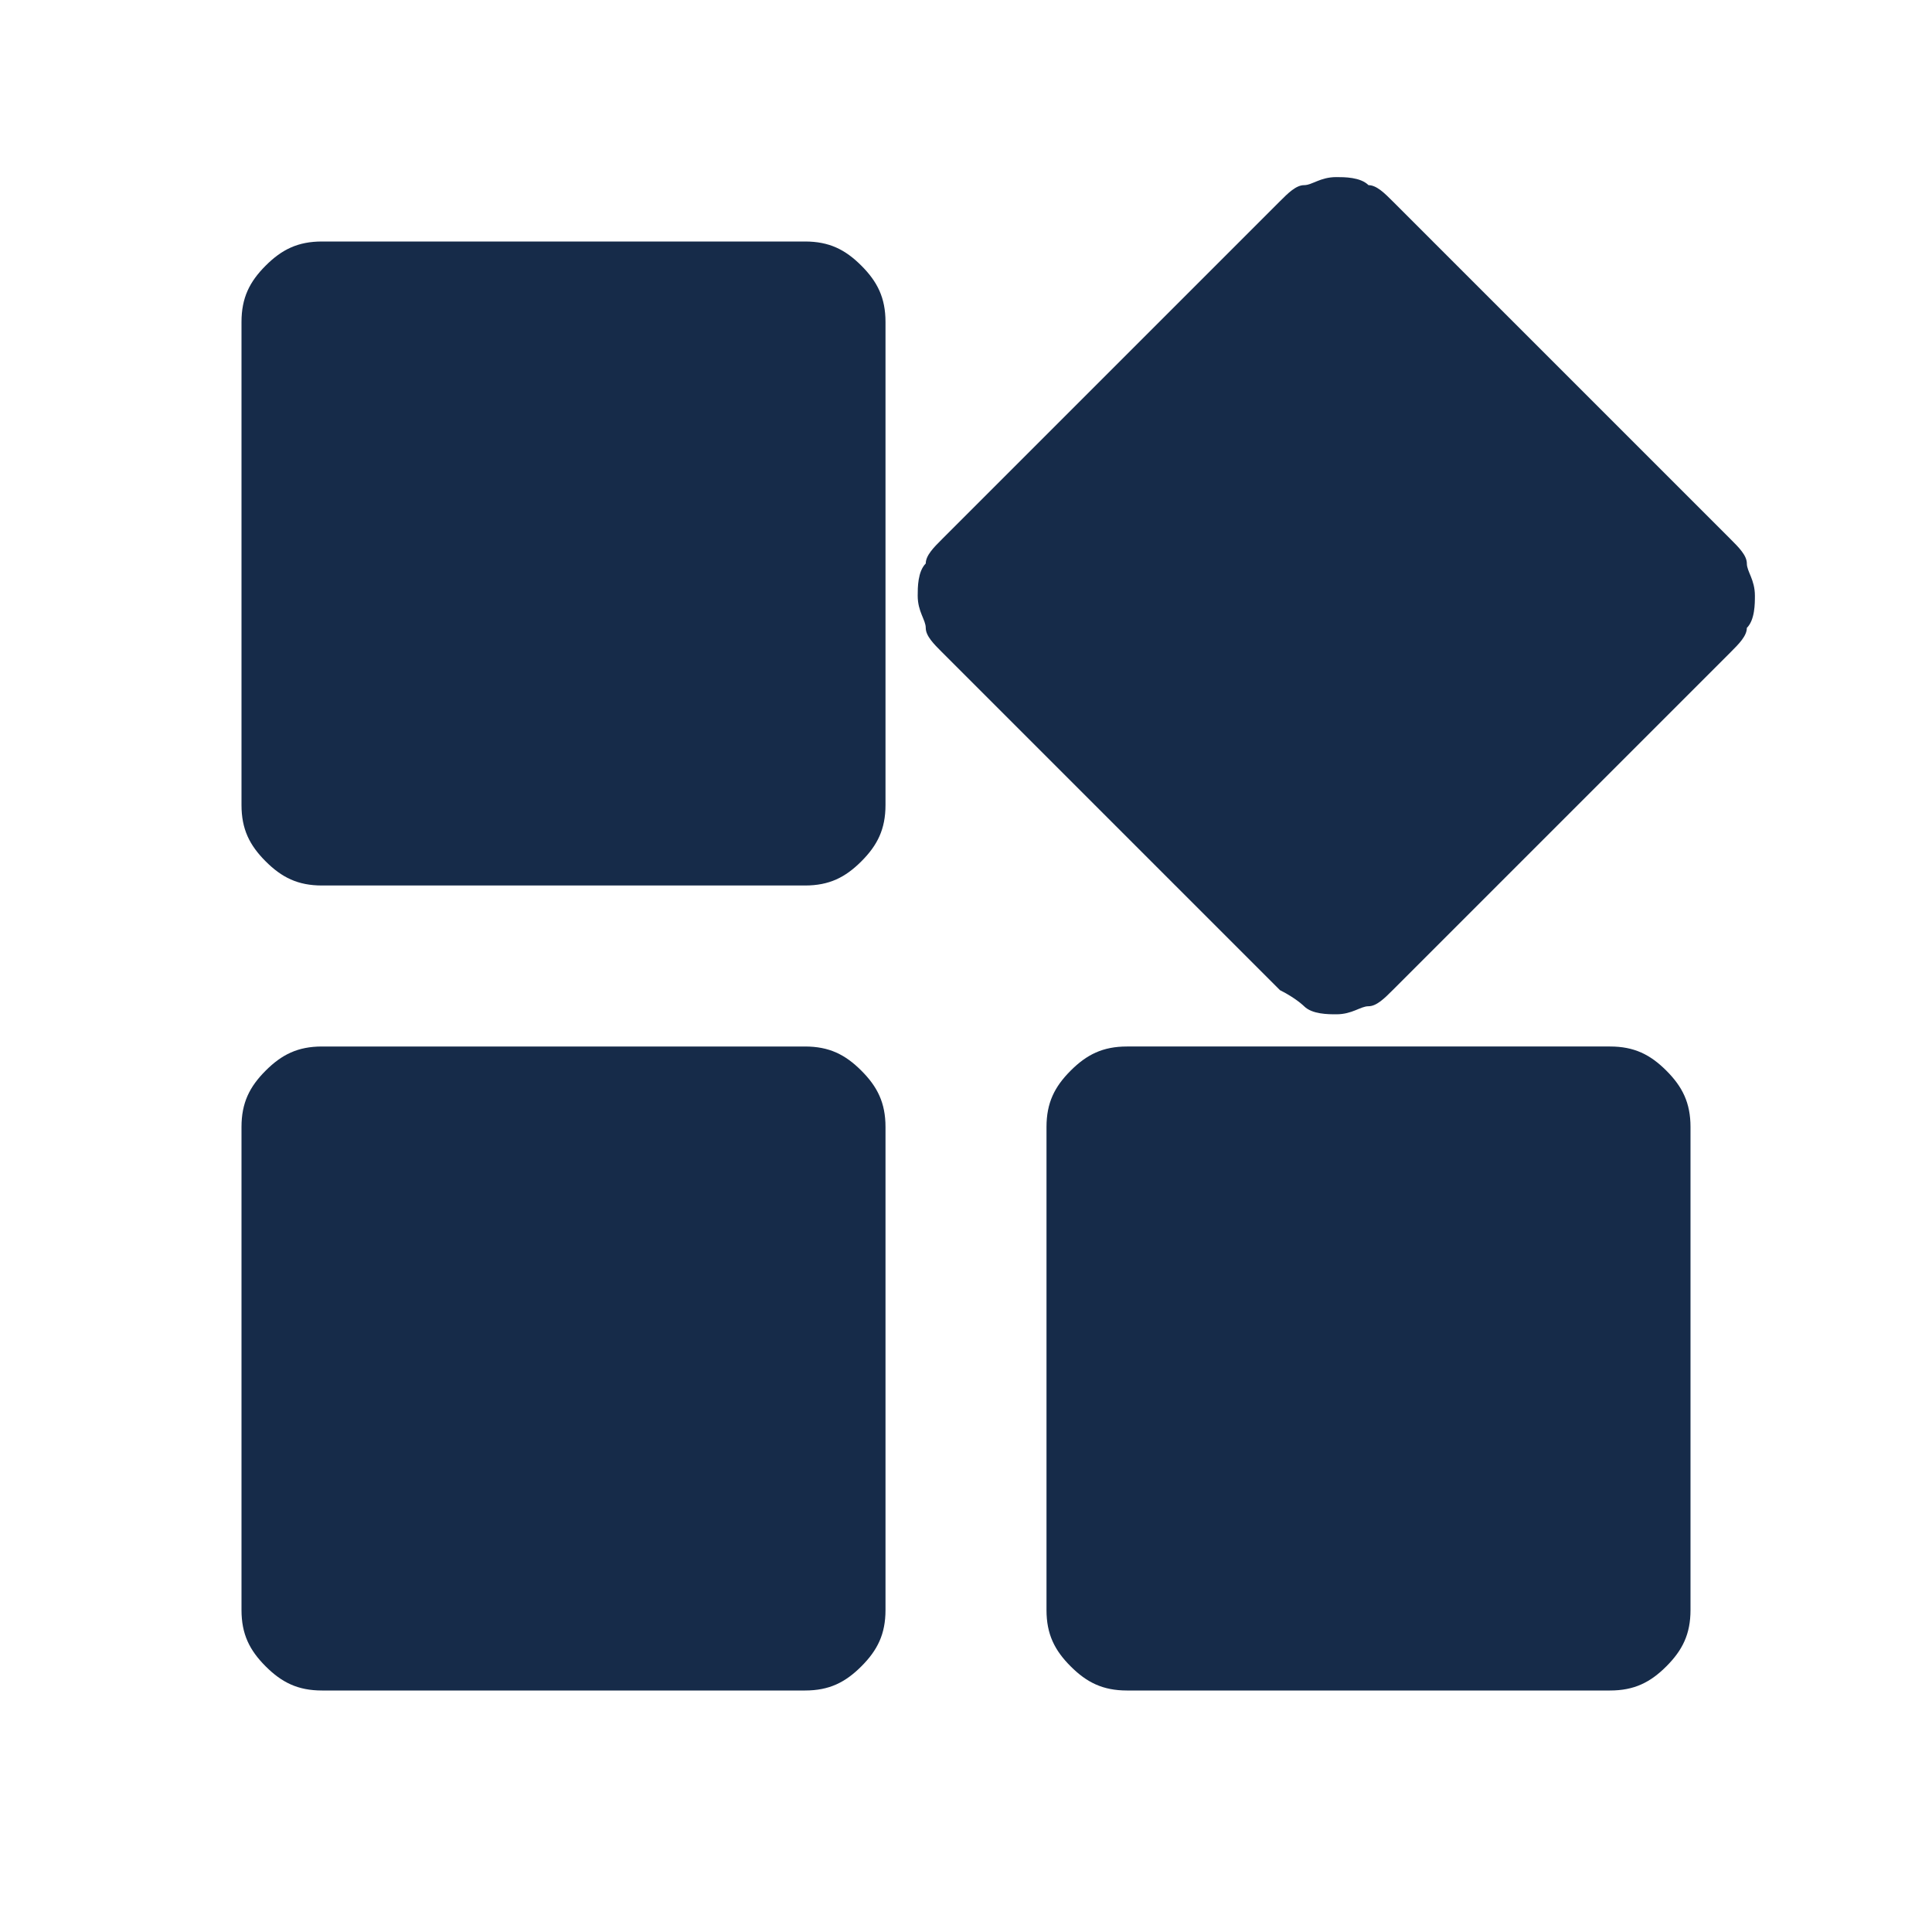 <?xml version="1.0" encoding="utf-8"?>
<!-- Generator: Adobe Illustrator 28.1.0, SVG Export Plug-In . SVG Version: 6.00 Build 0)  -->
<svg version="1.1" id="Layer_1" xmlns="http://www.w3.org/2000/svg" xmlns:xlink="http://www.w3.org/1999/xlink" x="0px" y="0px"
	 viewBox="0 0 24 24" style="enable-background:new 0 0 24 24;" xml:space="preserve">
<style type="text/css">
	.st0{fill:#162B49;}
</style>
<path class="st0" d="M15.9,12.3l-4.2-4.2c-0.1-0.1-0.2-0.2-0.2-0.3c0-0.1-0.1-0.2-0.1-0.4c0-0.1,0-0.3,0.1-0.4
	c0-0.1,0.1-0.2,0.2-0.3l4.2-4.2c0.1-0.1,0.2-0.2,0.3-0.2c0.1,0,0.2-0.1,0.4-0.1c0.1,0,0.3,0,0.4,0.1c0.1,0,0.2,0.1,0.3,0.2l4.2,4.2
	c0.1,0.1,0.2,0.2,0.2,0.3c0,0.1,0.1,0.2,0.1,0.4c0,0.1,0,0.3-0.1,0.4c0,0.1-0.1,0.2-0.2,0.3l-4.2,4.2c-0.1,0.1-0.2,0.2-0.3,0.2
	c-0.1,0-0.2,0.1-0.4,0.1c-0.1,0-0.3,0-0.4-0.1C16.2,12.5,16.1,12.4,15.9,12.3z M3,10V4c0-0.3,0.1-0.5,0.3-0.7C3.5,3.1,3.7,3,4,3h6
	c0.3,0,0.5,0.1,0.7,0.3C10.9,3.5,11,3.7,11,4v6c0,0.3-0.1,0.5-0.3,0.7C10.5,10.9,10.3,11,10,11H4c-0.3,0-0.5-0.1-0.7-0.3
	C3.1,10.5,3,10.3,3,10z M13,20v-6c0-0.3,0.1-0.5,0.3-0.7c0.2-0.2,0.4-0.3,0.7-0.3h6c0.3,0,0.5,0.1,0.7,0.3c0.2,0.2,0.3,0.4,0.3,0.7
	v6c0,0.3-0.1,0.5-0.3,0.7C20.5,20.9,20.3,21,20,21h-6c-0.3,0-0.5-0.1-0.7-0.3C13.1,20.5,13,20.3,13,20z M3,20v-6
	c0-0.3,0.1-0.5,0.3-0.7C3.5,13.1,3.7,13,4,13h6c0.3,0,0.5,0.1,0.7,0.3c0.2,0.2,0.3,0.4,0.3,0.7v6c0,0.3-0.1,0.5-0.3,0.7
	C10.5,20.9,10.3,21,10,21H4c-0.3,0-0.5-0.1-0.7-0.3C3.1,20.5,3,20.3,3,20z"/>
</svg>

